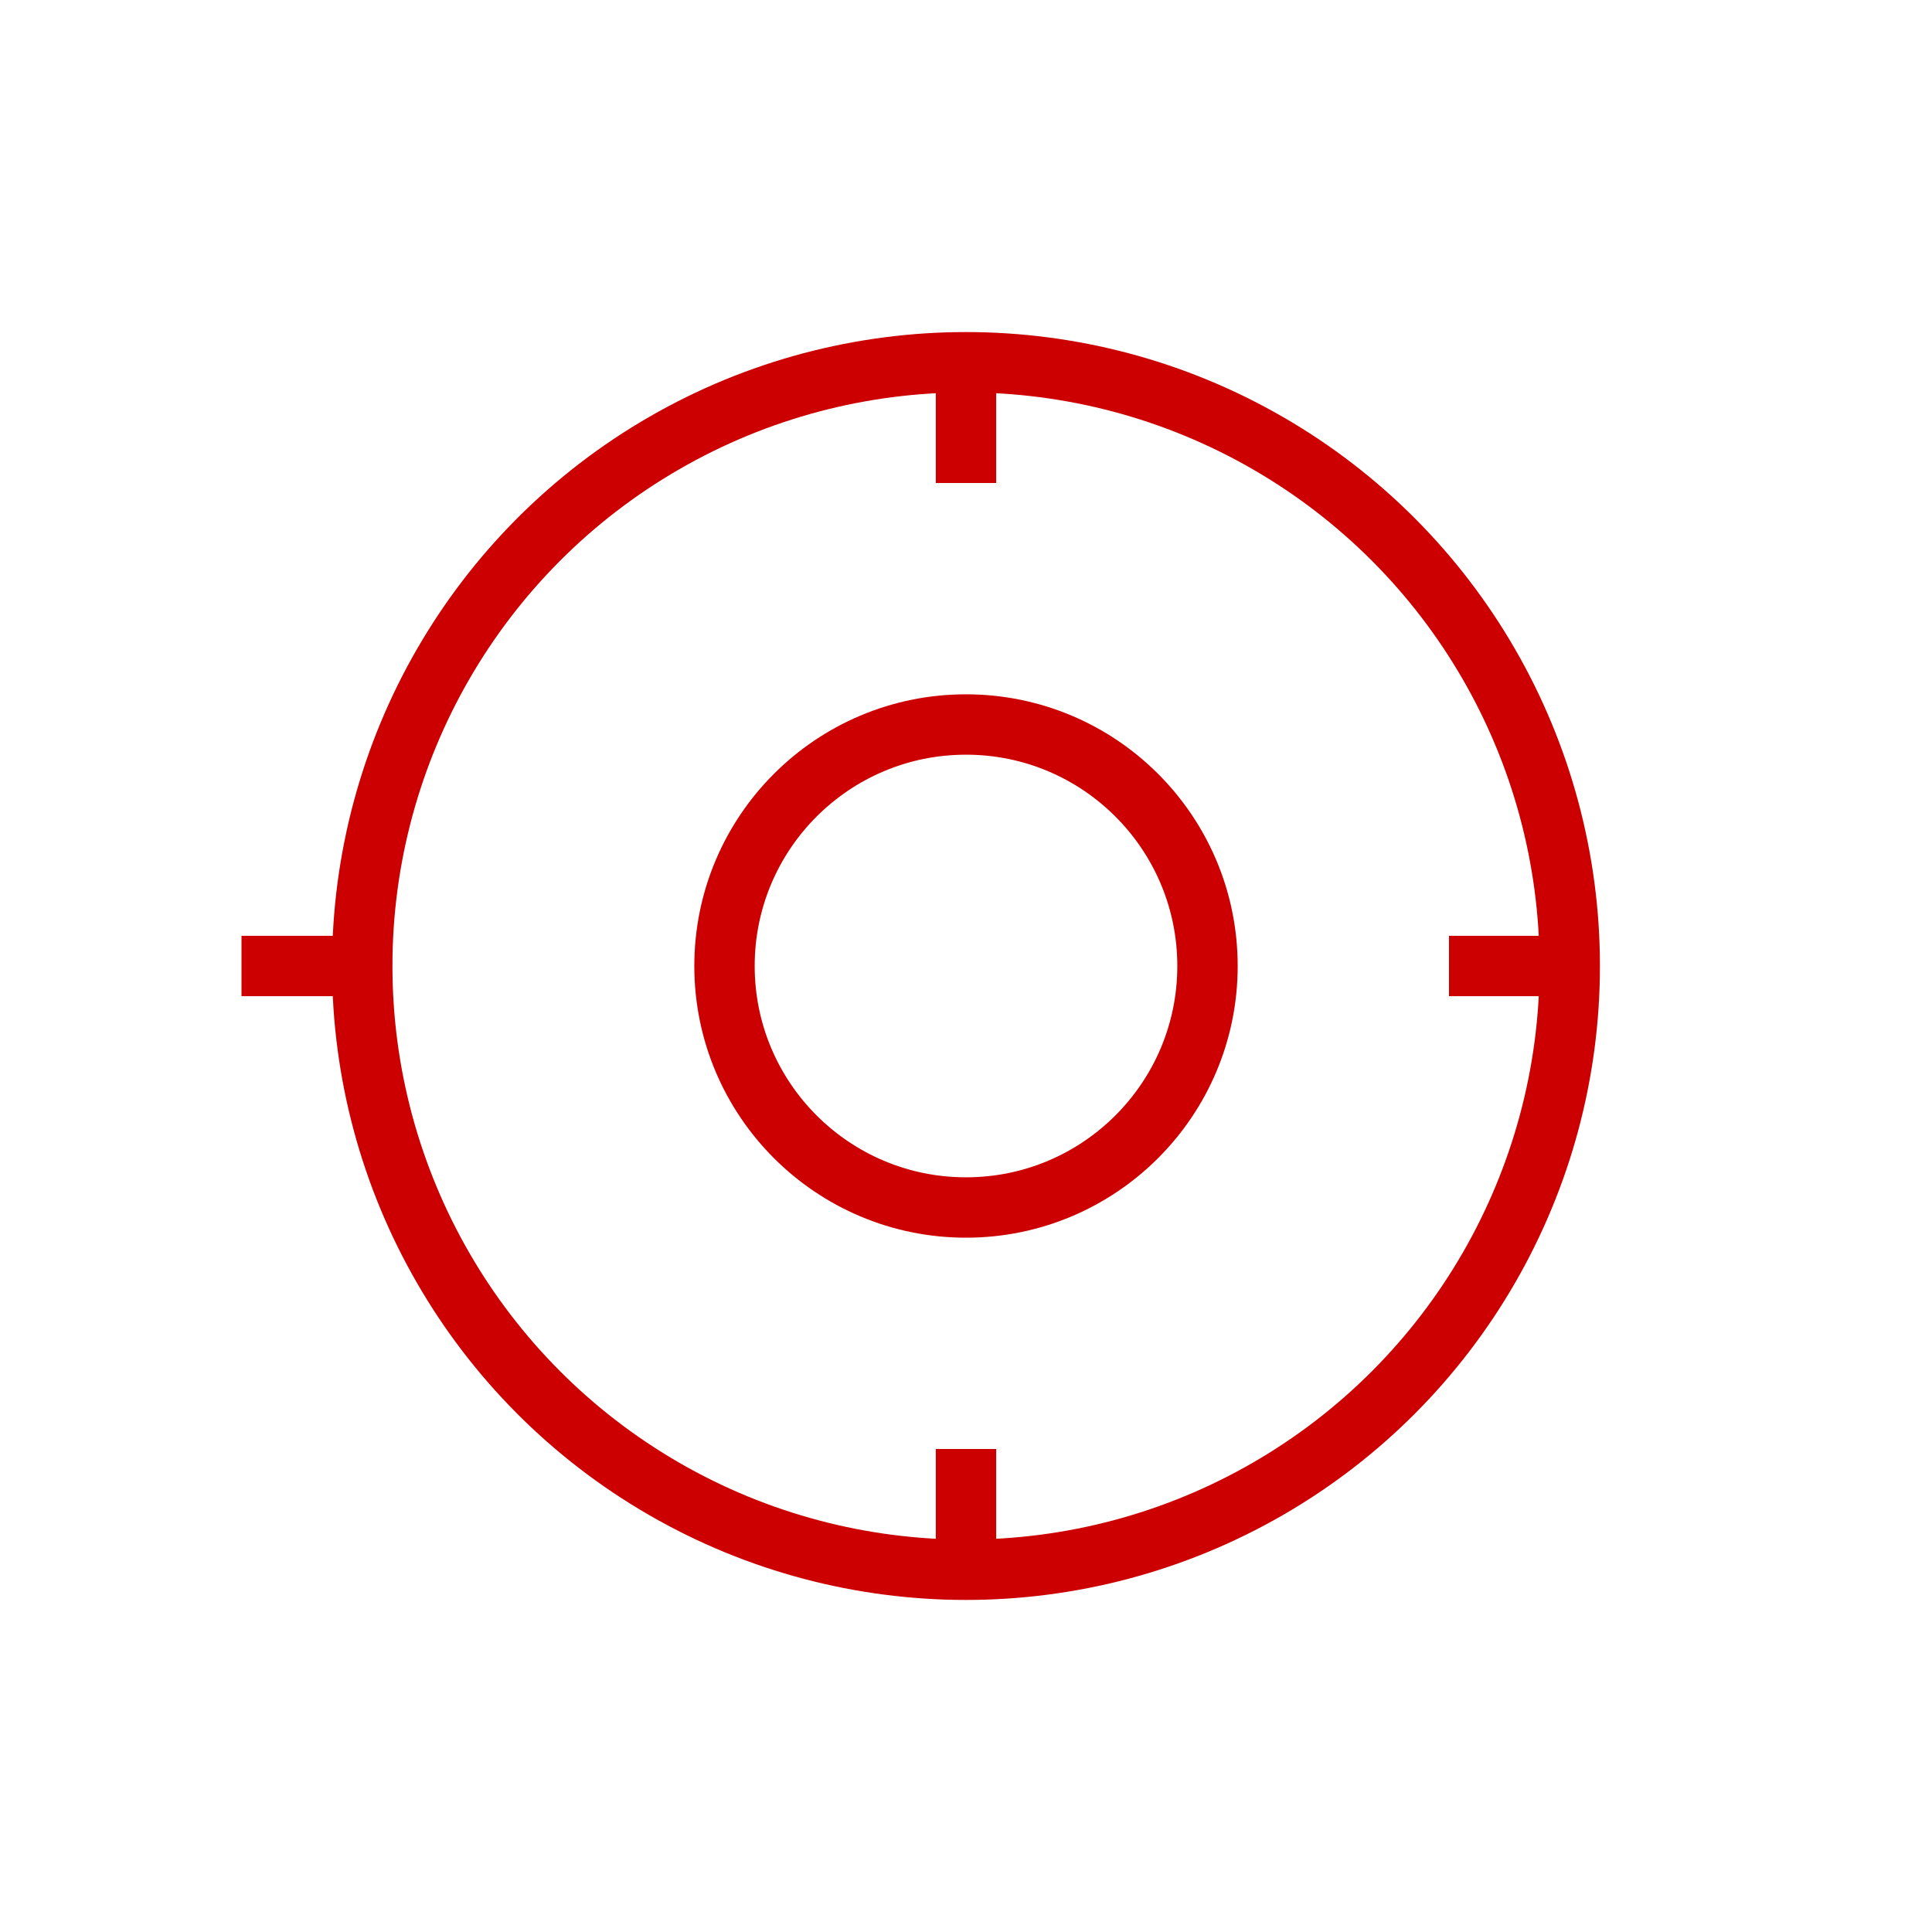 <svg xmlns="http://www.w3.org/2000/svg" fill="none" viewBox="0 0 32 32" width="40" height="40">
  <circle cx="16" cy="16" r="10" stroke="#cc0000" strokeWidth="2" />
  <circle cx="16" cy="16" r="4" stroke="#cc0000" strokeWidth="2" />
  <path d="M16 6v2m0 16v2m10-10h-2M6 16H4" stroke="#cc0000" strokeWidth="2" strokeLinecap="round"/>
</svg>